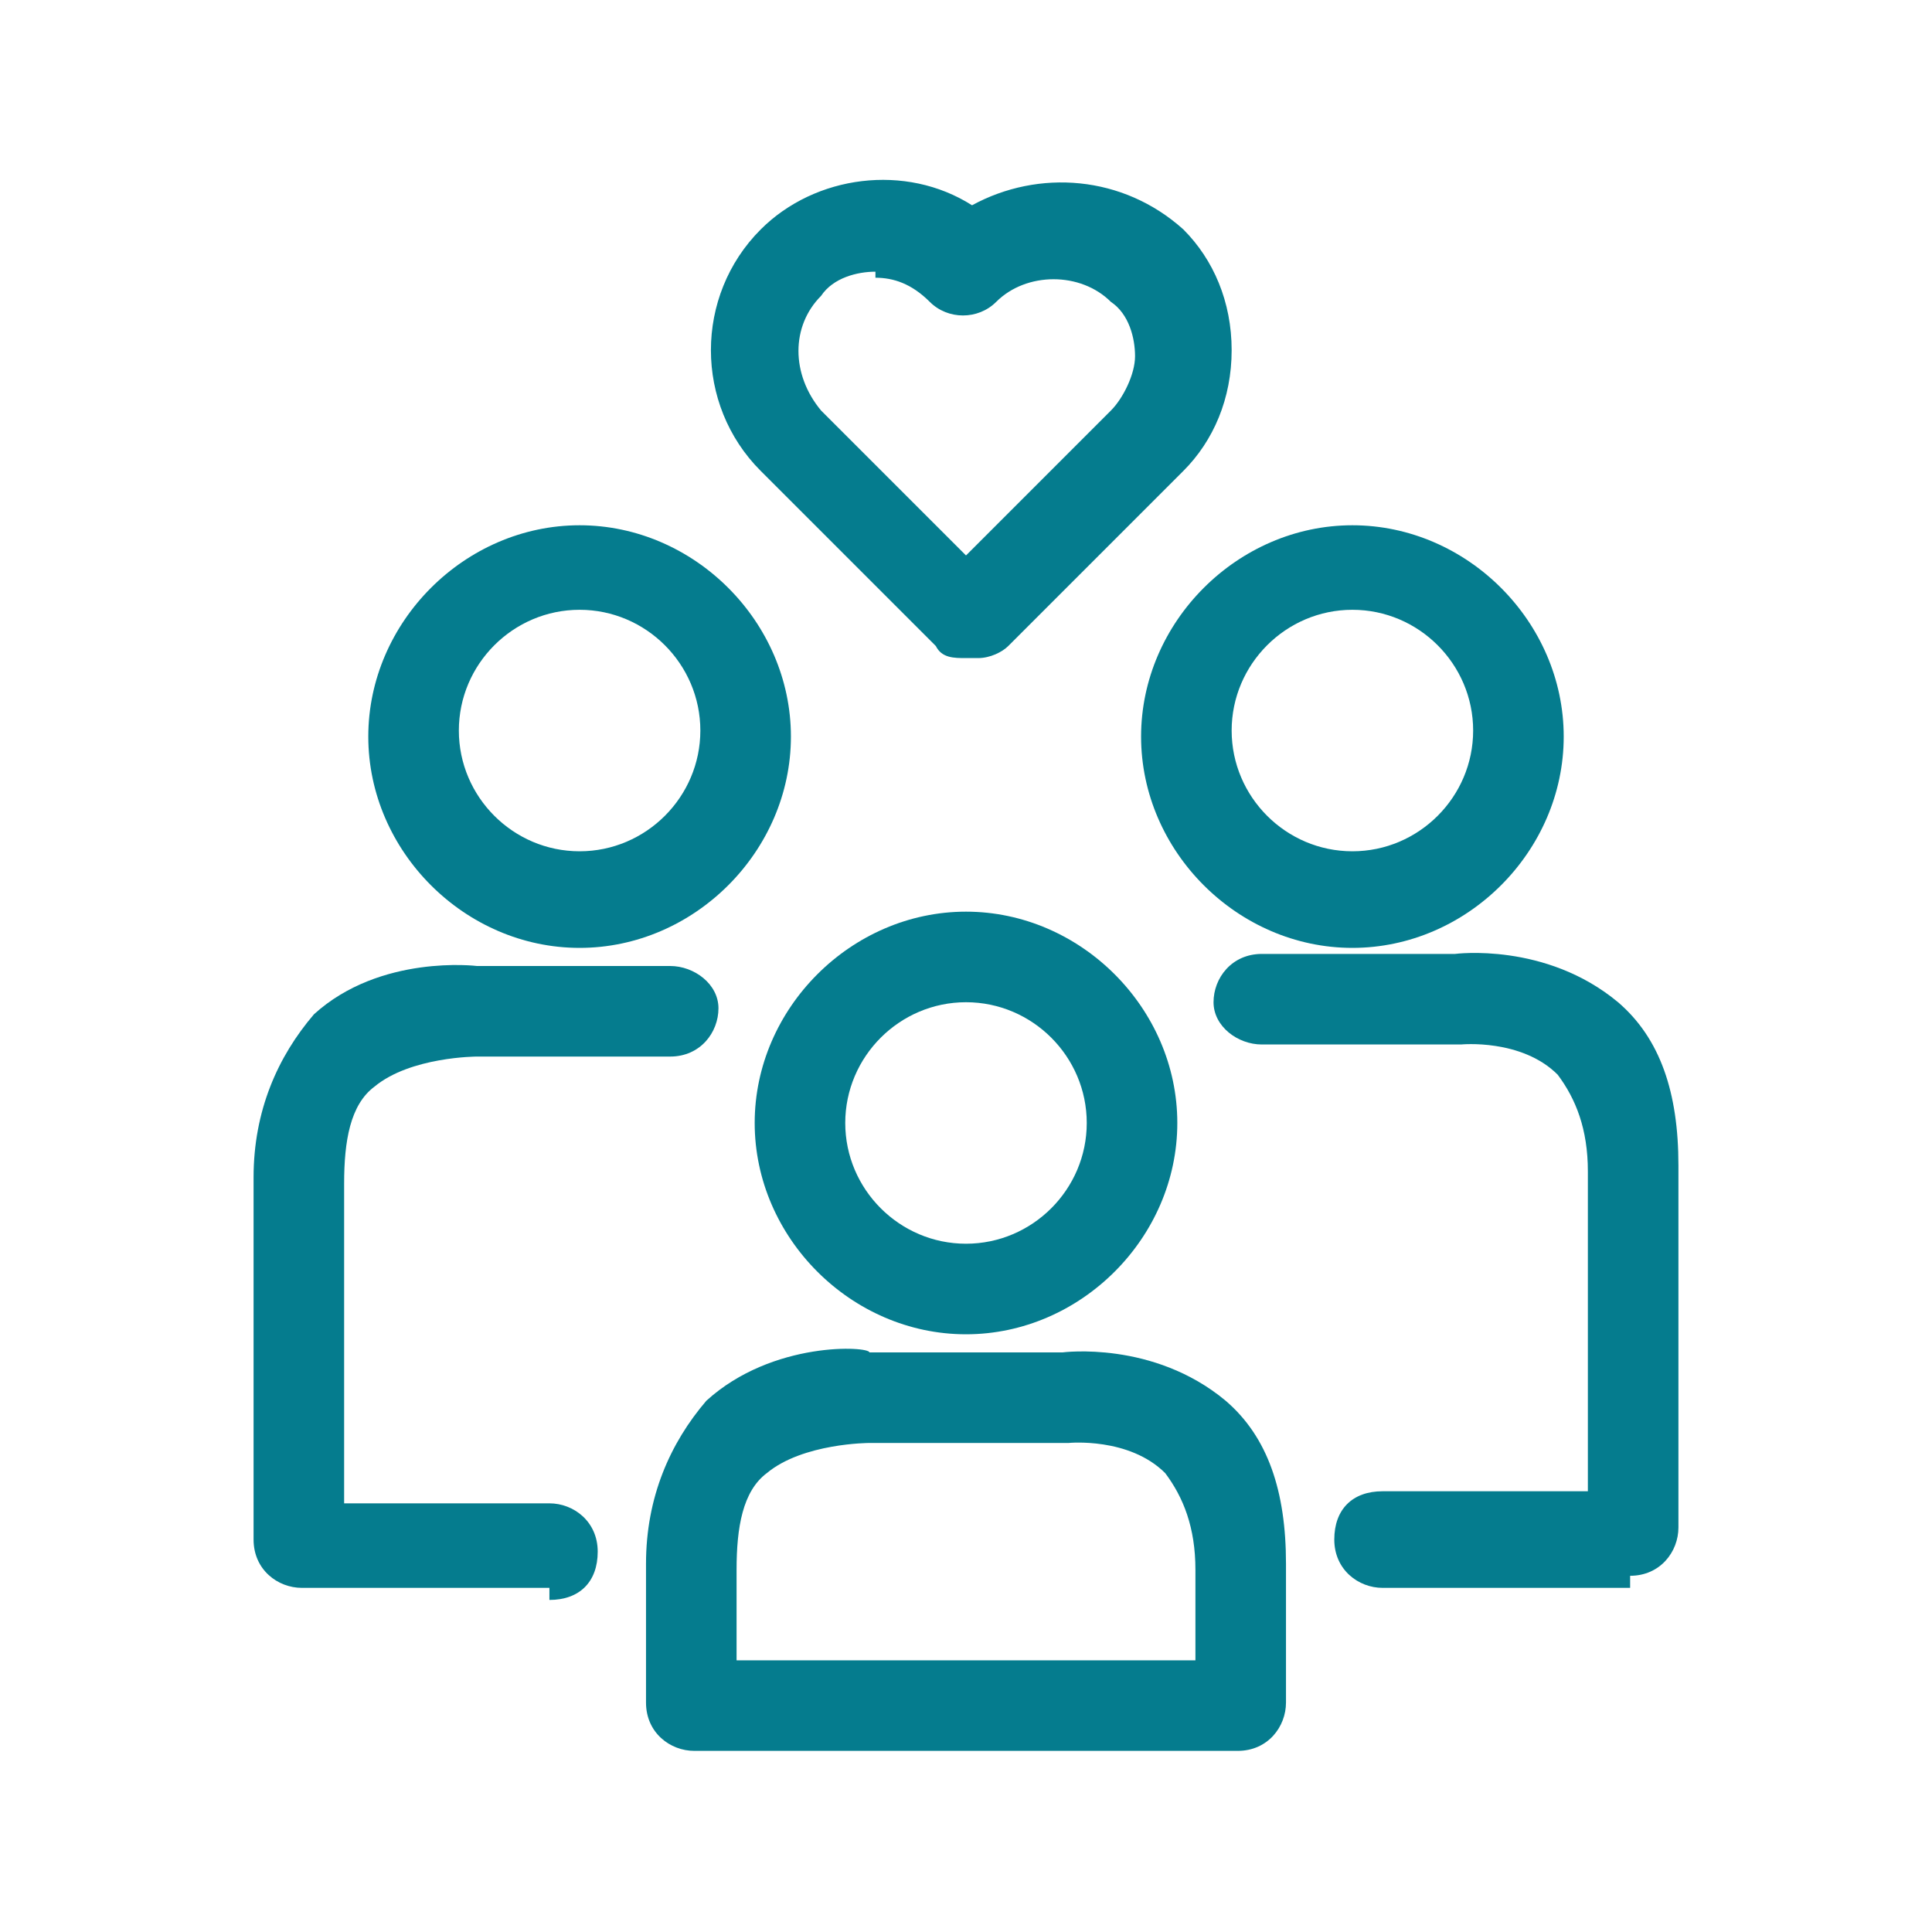<svg viewBox="0 0 32 32" version="1.1" height="32" width="32" xmlns="http://www.w3.org/2000/svg" id="Layer_1">
  
  <defs>
    <style>
      .st0 {
        fill: #057c8e;
      }
    </style>
  </defs>
  <g>
    <path d="M16,22.1c-1.9,0-3.5-1.6-3.5-3.5s1.6-3.5,3.5-3.5,3.5,1.6,3.5,3.5-1.6,3.5-3.5,3.5ZM16,16.6c-1.1,0-2,.9-2,2s.9,2,2,2,2-.9,2-2-.9-2-2-2Z" class="st0"></path>
    <path d="M20.6,29h-9.1c-.4,0-.8-.3-.8-.8v-2.3c0-1.1.4-2,1-2.7,1.1-1,2.7-.9,2.7-.8h3.2s1.5-.2,2.7.8c.7.6,1,1.5,1,2.7v2.3c0,.4-.3.8-.8.8ZM12.2,27.5h7.6v-1.5c0-.7-.2-1.2-.5-1.6-.6-.6-1.6-.5-1.6-.5h-3.3c0,0-1.1,0-1.7.5-.4.3-.5.9-.5,1.6v1.5Z" class="st0"></path>
  </g>
  <g>
    <path d="M9.6,15.7c-1.9,0-3.5-1.6-3.5-3.5s1.6-3.5,3.5-3.5,3.5,1.6,3.5,3.5-1.6,3.5-3.5,3.5ZM9.6,10.1c-1.1,0-2,.9-2,2s.9,2,2,2,2-.9,2-2-.9-2-2-2Z" class="st0"></path>
    <path d="M9.1,26.3h-4.1c-.4,0-.8-.3-.8-.8v-6c0-1.1.4-2,1-2.7,1.1-1,2.7-.8,2.7-.8h3.2c.4,0,.8.3.8.7s-.3.8-.8.8h-3.2c0,0-1.1,0-1.7.5-.4.3-.5.9-.5,1.6v5.3h3.4c.4,0,.8.3.8.8s-.3.8-.8.8Z" class="st0"></path>
  </g>
  <g>
    <path d="M22.4,15.7c-1.9,0-3.5-1.6-3.5-3.5s1.6-3.5,3.5-3.5,3.5,1.6,3.5,3.5-1.6,3.5-3.5,3.5ZM22.4,10.1c-1.1,0-2,.9-2,2s.9,2,2,2,2-.9,2-2-.9-2-2-2Z" class="st0"></path>
    <path d="M27,26.3h-4.1c-.4,0-.8-.3-.8-.8s.3-.8.8-.8h3.4v-5.3c0-.7-.2-1.2-.5-1.6-.6-.6-1.6-.5-1.6-.5h-3.3c-.4,0-.8-.3-.8-.7s.3-.8.8-.8h3.2s1.5-.2,2.7.8c.7.6,1,1.5,1,2.7v6c0,.4-.3.8-.8.8Z" class="st0"></path>
  </g>
  <path d="M16,10.9c-.2,0-.4,0-.5-.2l-2.9-2.9c-1.1-1.1-1.1-2.9,0-4,.9-.9,2.4-1.1,3.5-.4,1.1-.6,2.5-.5,3.5.4h0c.5.5.8,1.2.8,2s-.3,1.5-.8,2l-2.9,2.9c-.1.1-.3.2-.5.2ZM14.5,4.5c-.3,0-.7.1-.9.4-.5.5-.5,1.3,0,1.9l2.4,2.4,2.4-2.4c.2-.2.4-.6.4-.9s-.1-.7-.4-.9c-.5-.5-1.4-.5-1.9,0-.3.3-.8.3-1.1,0s-.6-.4-.9-.4Z" class="st0"></path>
</svg>